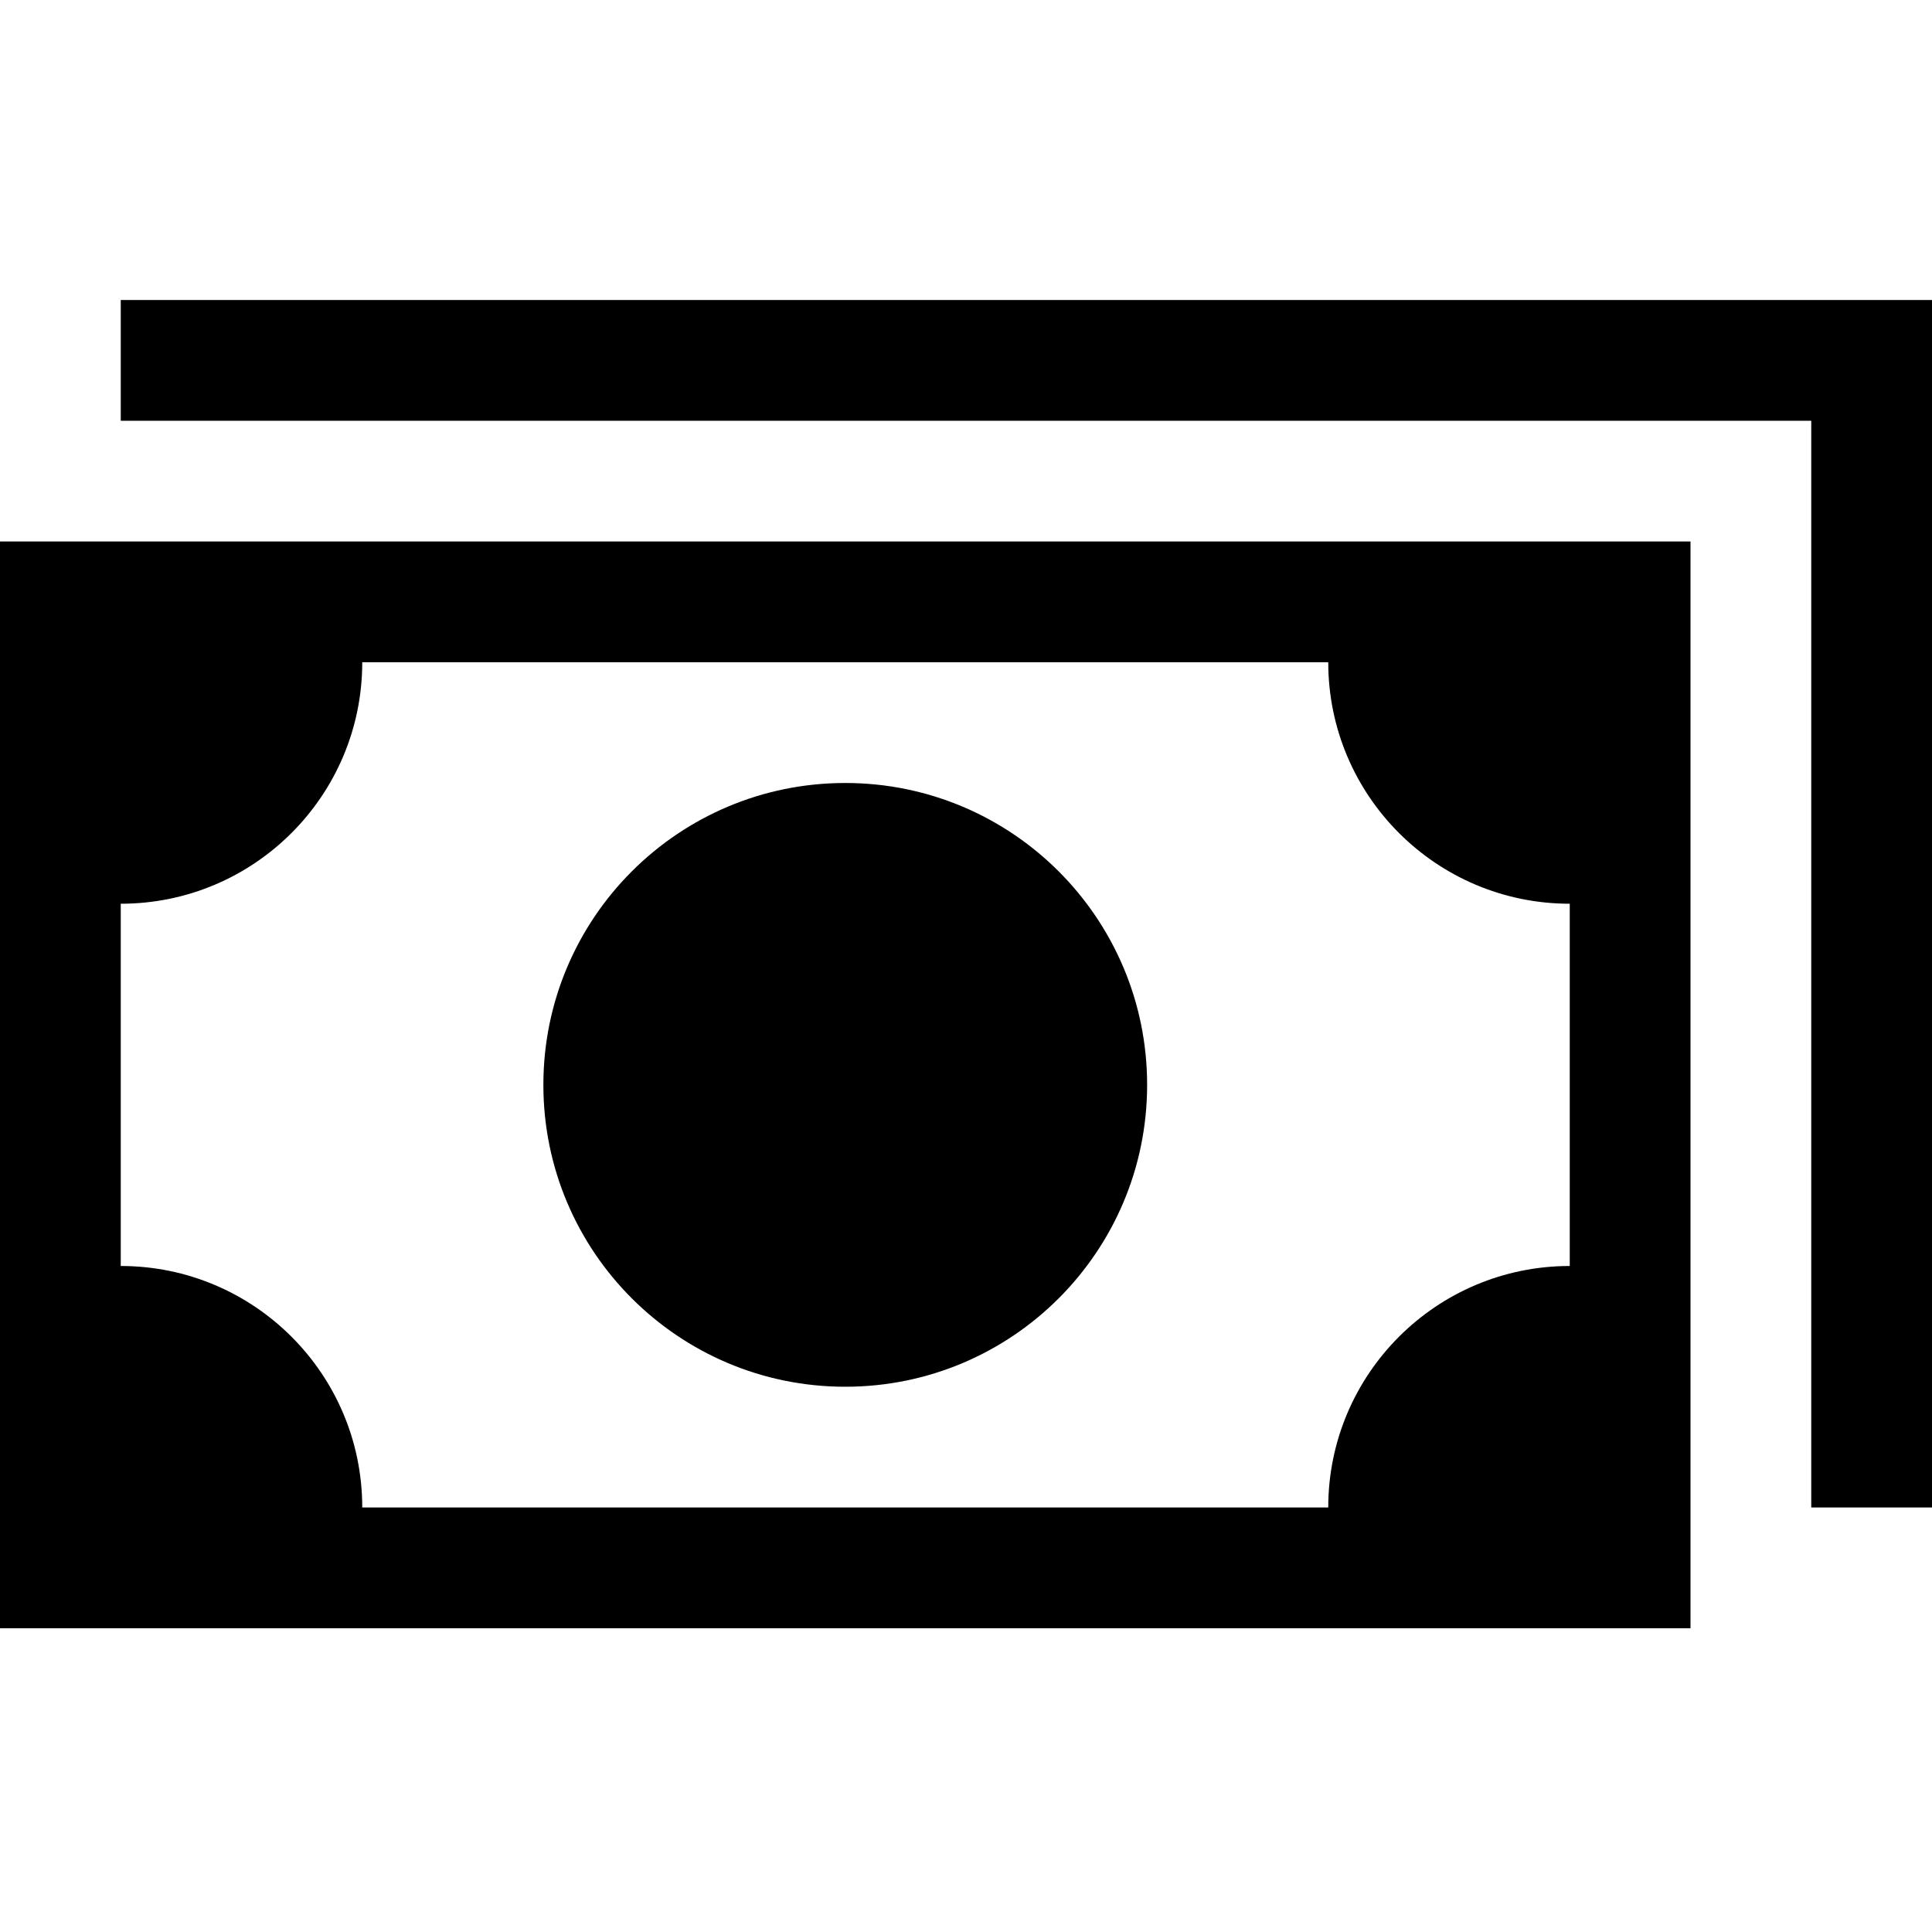 <?xml version="1.0" encoding="utf-8"?>
<!-- Generator: Adobe Illustrator 16.0.0, SVG Export Plug-In . SVG Version: 6.00 Build 0)  -->
<!DOCTYPE svg PUBLIC "-//W3C//DTD SVG 1.1//EN" "http://www.w3.org/Graphics/SVG/1.1/DTD/svg11.dtd">
<svg version="1.1" id="Layer_1" xmlns="http://www.w3.org/2000/svg" xmlns:xlink="http://www.w3.org/1999/xlink" x="0px" y="0px"
	 width="512px" height="512px" viewBox="0 0 512 512" enable-background="new 0 0 512 512" xml:space="preserve">
<path d="M0,431.5h448v-288H0V431.5z M32,239.5c35.344,0,64-28.656,64-64h256c0,35.344,28.656,64,64,64v96c-35.344,0-64,28.656-64,64
	H96c0-35.344-28.656-64-64-64V239.5z M144,287.5c0-44.188,35.813-80,80-80s80,35.813,80,80s-35.813,80-80,80S144,331.688,144,287.5z
	 M512,79.5v320h-32v-288H32v-32H512z"/>
</svg>
